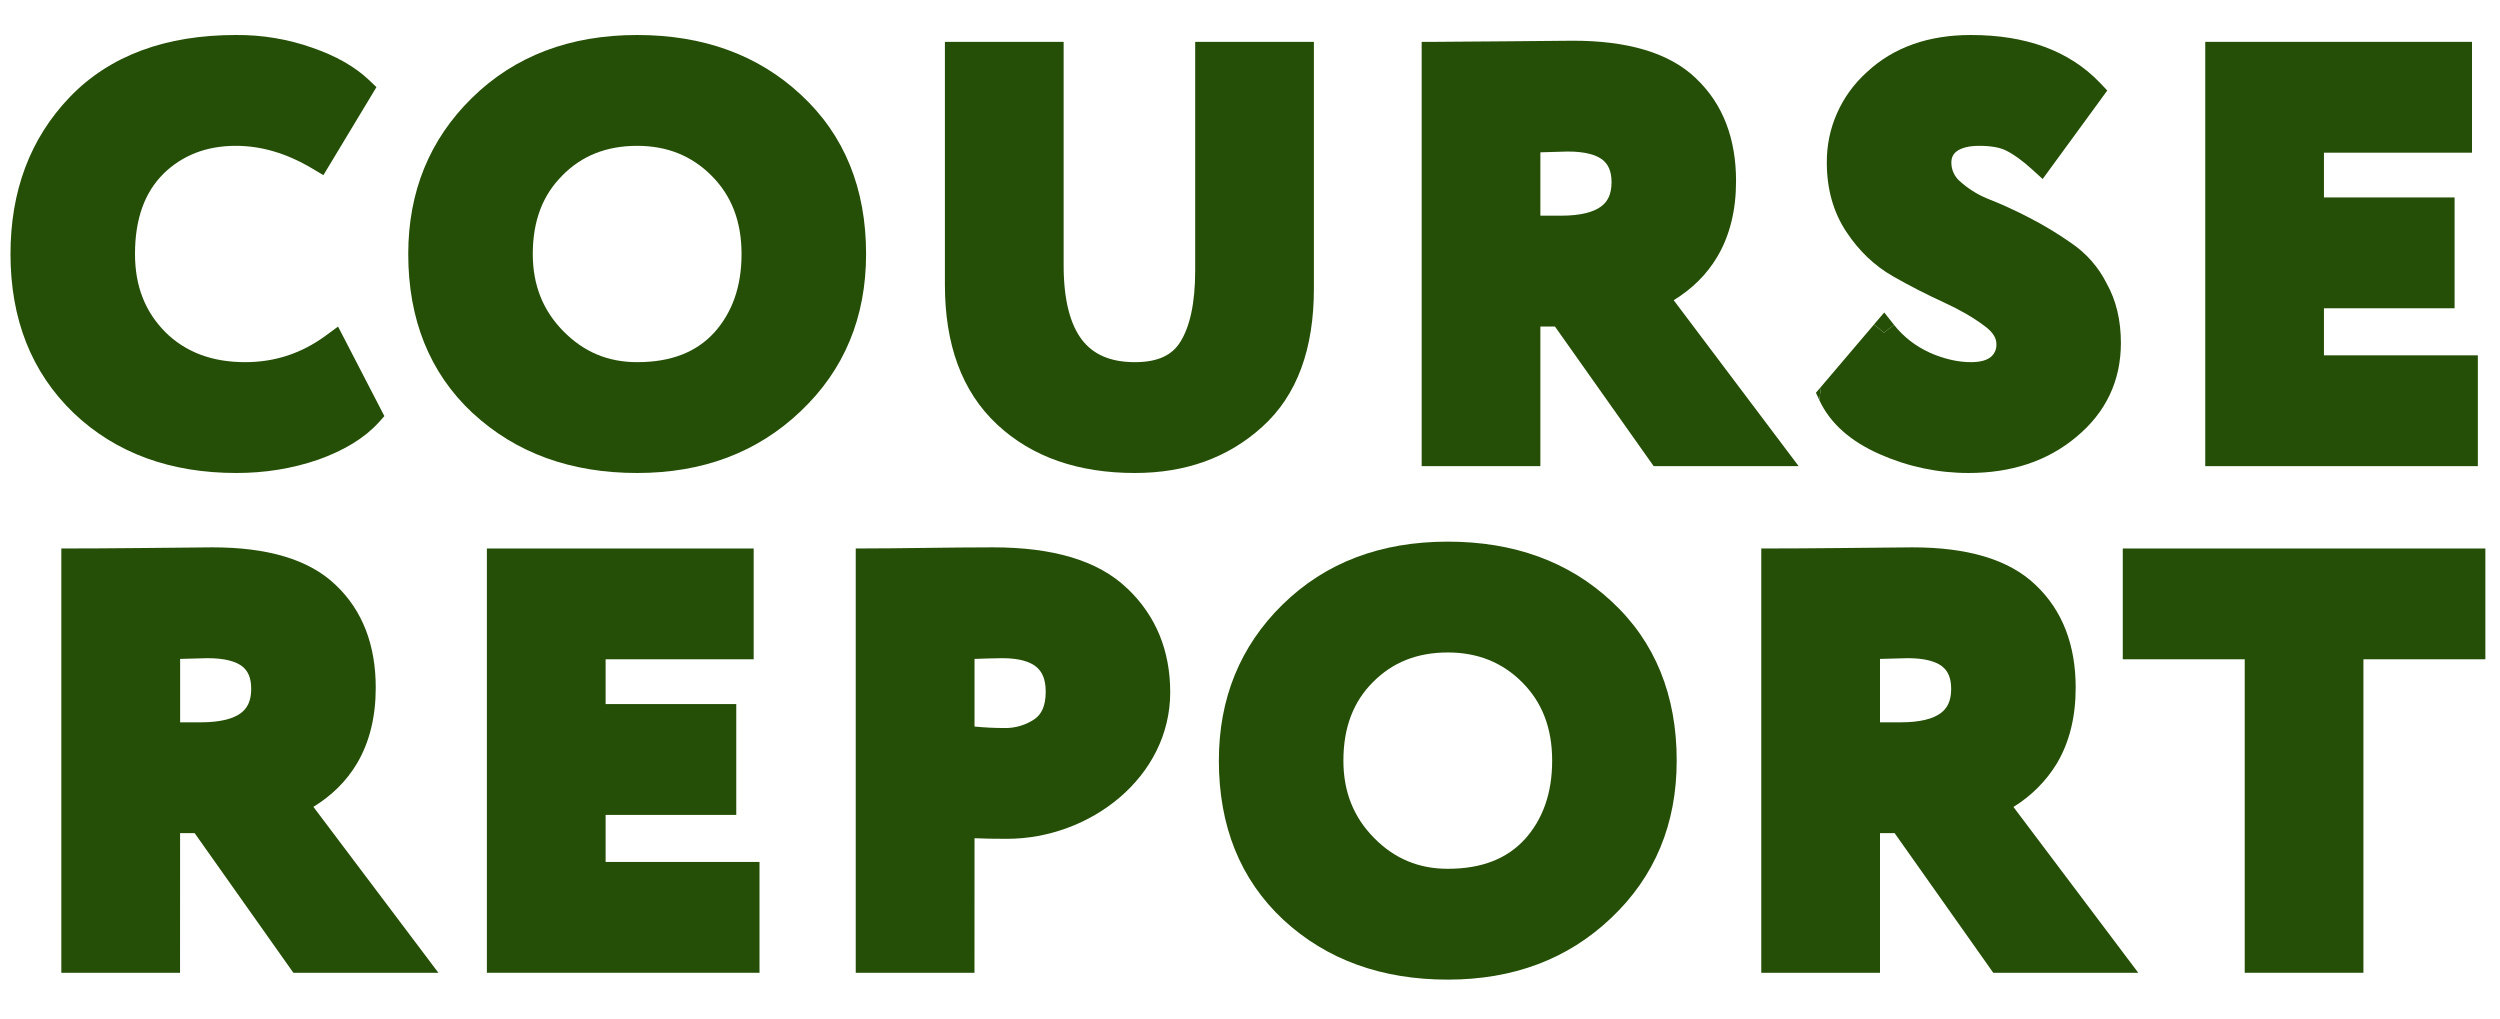 <svg width="81" height="33" viewBox="0 0 81 33" fill="none" xmlns="http://www.w3.org/2000/svg">
<path fill-rule="evenodd" clip-rule="evenodd" d="M12.266 13.692L12.454 13.482L10.953 10.581L10.554 10.874C9.772 11.449 8.906 11.734 7.945 11.734C6.864 11.734 6.016 11.407 5.364 10.769L5.365 10.768C4.709 10.113 4.374 9.28 4.374 8.23C4.374 7.075 4.696 6.229 5.29 5.636L5.289 5.635C5.907 5.032 6.682 4.725 7.644 4.725C8.459 4.725 9.283 4.963 10.117 5.46L10.478 5.675L12.197 2.823L11.96 2.597C11.493 2.153 10.873 1.807 10.121 1.547C9.327 1.266 8.488 1.127 7.644 1.134C5.376 1.134 3.561 1.793 2.259 3.147C0.973 4.489 0.34 6.194 0.34 8.23C0.34 10.329 1.013 12.06 2.384 13.38L2.386 13.382C3.756 14.685 5.526 15.325 7.663 15.325C8.584 15.325 9.467 15.183 10.303 14.896L10.309 14.894C11.139 14.597 11.804 14.2 12.266 13.692Z" fill="#254F06"/>
<path fill-rule="evenodd" clip-rule="evenodd" d="M25.954 3.074C24.562 1.774 22.777 1.134 20.644 1.134C18.478 1.134 16.681 1.807 15.288 3.176C13.913 4.526 13.227 6.221 13.227 8.23C13.227 10.343 13.915 12.077 15.313 13.384H15.316C16.72 14.685 18.508 15.325 20.644 15.325C22.76 15.325 24.536 14.664 25.939 13.326C27.356 11.987 28.061 10.277 28.061 8.23C28.061 6.116 27.367 4.383 25.954 3.074ZM23.137 10.781L23.136 10.78C22.567 11.402 21.756 11.734 20.644 11.734C19.703 11.734 18.915 11.406 18.255 10.733C17.594 10.064 17.262 9.239 17.262 8.23C17.262 7.148 17.59 6.315 18.215 5.692V5.69C18.844 5.049 19.645 4.725 20.644 4.725C21.616 4.725 22.41 5.047 23.054 5.692C23.694 6.332 24.026 7.165 24.026 8.23C24.026 9.291 23.722 10.129 23.137 10.781Z" fill="#254F06"/>
<path d="M42.57 1.356V9.356C42.57 11.289 42.035 12.807 40.892 13.833C39.791 14.833 38.405 15.325 36.772 15.325C34.945 15.325 33.442 14.814 32.306 13.753C31.157 12.68 30.615 11.149 30.615 9.227V1.356H34.462V8.599C34.462 9.74 34.683 10.522 35.057 11.012C35.419 11.478 35.963 11.734 36.772 11.734C37.539 11.734 37.986 11.492 38.239 11.082L38.241 11.08C38.546 10.595 38.724 9.84 38.724 8.765V1.356H42.57Z" fill="#254F06"/>
<path fill-rule="evenodd" clip-rule="evenodd" d="M49.908 15.103H46.062V1.356H46.48C46.753 1.356 47.539 1.35 48.846 1.338L50.957 1.319C52.709 1.319 54.078 1.697 54.956 2.544L54.955 2.545C55.831 3.376 56.248 4.501 56.248 5.866C56.248 6.804 56.05 7.629 55.636 8.326C55.297 8.895 54.824 9.361 54.228 9.727L58.276 15.103H53.579L50.38 10.579H49.908V15.103ZM49.908 6.988V4.935C50.198 4.926 50.487 4.918 50.777 4.91H50.807C51.371 4.91 51.718 5.021 51.917 5.172C52.096 5.312 52.214 5.529 52.214 5.903C52.214 6.301 52.084 6.539 51.869 6.695C51.63 6.869 51.225 6.988 50.581 6.988H49.908Z" fill="#254F06"/>
<path fill-rule="evenodd" clip-rule="evenodd" d="M62.512 11.422C62.994 11.634 63.442 11.734 63.859 11.734C64.192 11.734 64.384 11.66 64.497 11.57C64.56 11.519 64.608 11.455 64.641 11.381C64.674 11.308 64.688 11.227 64.683 11.147C64.683 10.973 64.597 10.776 64.29 10.554L64.284 10.55C63.937 10.29 63.506 10.039 62.988 9.801C62.436 9.549 61.886 9.268 61.336 8.954C60.734 8.611 60.23 8.129 59.823 7.514C59.396 6.871 59.189 6.116 59.189 5.275C59.183 4.723 59.295 4.176 59.519 3.67C59.742 3.164 60.072 2.709 60.487 2.337C61.357 1.524 62.496 1.134 63.859 1.134C65.624 1.134 67.039 1.635 68.042 2.686L68.276 2.932L68.076 3.205V3.207L66.182 5.8L65.835 5.484C65.511 5.191 65.237 4.996 65.009 4.885L65.003 4.881C64.821 4.787 64.539 4.725 64.123 4.725C63.77 4.725 63.541 4.799 63.399 4.9C63.283 4.99 63.224 5.1 63.224 5.275C63.225 5.388 63.249 5.499 63.297 5.602C63.342 5.702 63.408 5.791 63.49 5.865L63.491 5.864C63.749 6.1 64.047 6.291 64.371 6.426C64.842 6.611 65.302 6.821 65.749 7.054C66.223 7.298 66.679 7.573 67.114 7.879C67.6 8.21 67.992 8.657 68.253 9.178L68.253 9.178C68.569 9.74 68.717 10.388 68.717 11.111C68.717 12.339 68.23 13.365 67.271 14.158C66.333 14.944 65.158 15.325 63.784 15.325C62.785 15.325 61.823 15.122 60.903 14.716C59.975 14.307 59.3 13.729 58.945 12.961L59.005 12.528L60.717 10.515L61.038 10.779L61.367 10.526C61.67 10.91 62.063 11.217 62.513 11.42L62.512 11.422Z" fill="#254F06"/>
<path d="M61.367 10.526L61.038 10.779L60.717 10.513L61.05 10.124L61.367 10.526Z" fill="#254F06"/>
<path d="M59.005 12.528L58.945 12.961L58.836 12.725L59.005 12.528Z" fill="#254F06"/>
<path d="M71.45 15.103V1.356H80.093V4.947H75.296V6.397H79.529V9.988H75.296V11.513H80.282V15.103H71.45Z" fill="#254F06"/>
<path d="M15.775 31.518V17.771H24.419V21.361H19.622V22.812H23.855V26.403H19.622V27.927H24.608V31.518H15.775Z" fill="#254F06"/>
<path fill-rule="evenodd" clip-rule="evenodd" d="M31.575 27.158L31.573 31.518H27.726V17.771C29.209 17.771 30.691 17.734 32.173 17.734C34.087 17.734 35.573 18.147 36.526 19.069L36.527 19.067C37.455 19.952 37.915 21.084 37.915 22.428C37.915 25.187 35.314 27.178 32.624 27.178C32.214 27.178 31.863 27.172 31.575 27.158ZM31.575 21.349V23.54C31.905 23.572 32.223 23.588 32.53 23.588C32.887 23.598 33.235 23.495 33.527 23.294C33.732 23.149 33.881 22.892 33.881 22.41C33.881 21.995 33.757 21.753 33.573 21.604C33.377 21.442 33.034 21.325 32.474 21.325C32.174 21.325 31.874 21.341 31.575 21.349Z" fill="#254F06"/>
<path fill-rule="evenodd" clip-rule="evenodd" d="M41.578 29.799C40.179 28.492 39.491 26.758 39.491 24.644C39.491 22.636 40.177 20.941 41.552 19.591C42.947 18.222 44.742 17.549 46.908 17.549C49.041 17.549 50.826 18.189 52.218 19.488C53.631 20.797 54.325 22.531 54.325 24.644C54.325 26.692 53.62 28.401 52.203 29.741C50.8 31.079 49.024 31.74 46.908 31.74C44.772 31.74 42.982 31.099 41.578 29.799ZM49.401 27.196L49.4 27.195C48.831 27.817 48.018 28.149 46.906 28.149C45.969 28.149 45.179 27.821 44.519 27.148C43.858 26.479 43.526 25.654 43.526 24.644C43.526 23.563 43.854 22.73 44.479 22.106L44.481 22.104C45.11 21.464 45.911 21.14 46.908 21.14C47.88 21.14 48.675 21.462 49.318 22.106C49.958 22.746 50.29 23.579 50.29 24.644C50.29 25.705 49.986 26.544 49.401 27.196Z" fill="#254F06"/>
<path fill-rule="evenodd" clip-rule="evenodd" d="M60.912 31.518H57.065V17.771C58.697 17.771 60.329 17.748 61.961 17.734C63.714 17.734 65.08 18.111 65.958 18.957C66.834 19.788 67.252 20.914 67.252 22.281C67.252 23.218 67.055 24.043 66.639 24.741C66.29 25.313 65.808 25.794 65.235 26.145L69.28 31.518H64.582L61.386 26.994H60.912V31.518ZM60.912 23.403V21.349C61.211 21.341 61.511 21.331 61.811 21.325C62.375 21.325 62.722 21.435 62.921 21.587C63.1 21.727 63.218 21.944 63.218 22.318C63.218 22.716 63.088 22.954 62.873 23.11C62.636 23.284 62.229 23.403 61.585 23.403H60.912Z" fill="#254F06"/>
<path d="M68.778 21.361V17.771H80.526V21.361H76.575V31.518H72.729V21.361H68.778Z" fill="#254F06"/>
<path fill-rule="evenodd" clip-rule="evenodd" d="M10.882 18.959C10.004 18.111 8.637 17.734 6.883 17.734C5.251 17.748 3.619 17.771 1.987 17.771V31.518H5.833L5.835 26.994H6.307L9.381 31.342L9.506 31.518H14.204L10.154 26.142C10.751 25.776 11.223 25.31 11.563 24.741C11.977 24.043 12.174 23.218 12.174 22.281C12.174 20.914 11.756 19.79 10.882 18.959ZM6.705 21.325C6.415 21.333 6.125 21.341 5.836 21.349V23.403H6.507C7.15 23.403 7.558 23.284 7.796 23.11C8.01 22.954 8.139 22.716 8.139 22.318C8.139 21.944 8.024 21.727 7.844 21.587C7.646 21.435 7.297 21.325 6.732 21.325H6.705Z" fill="#254F06"/>
</svg>
